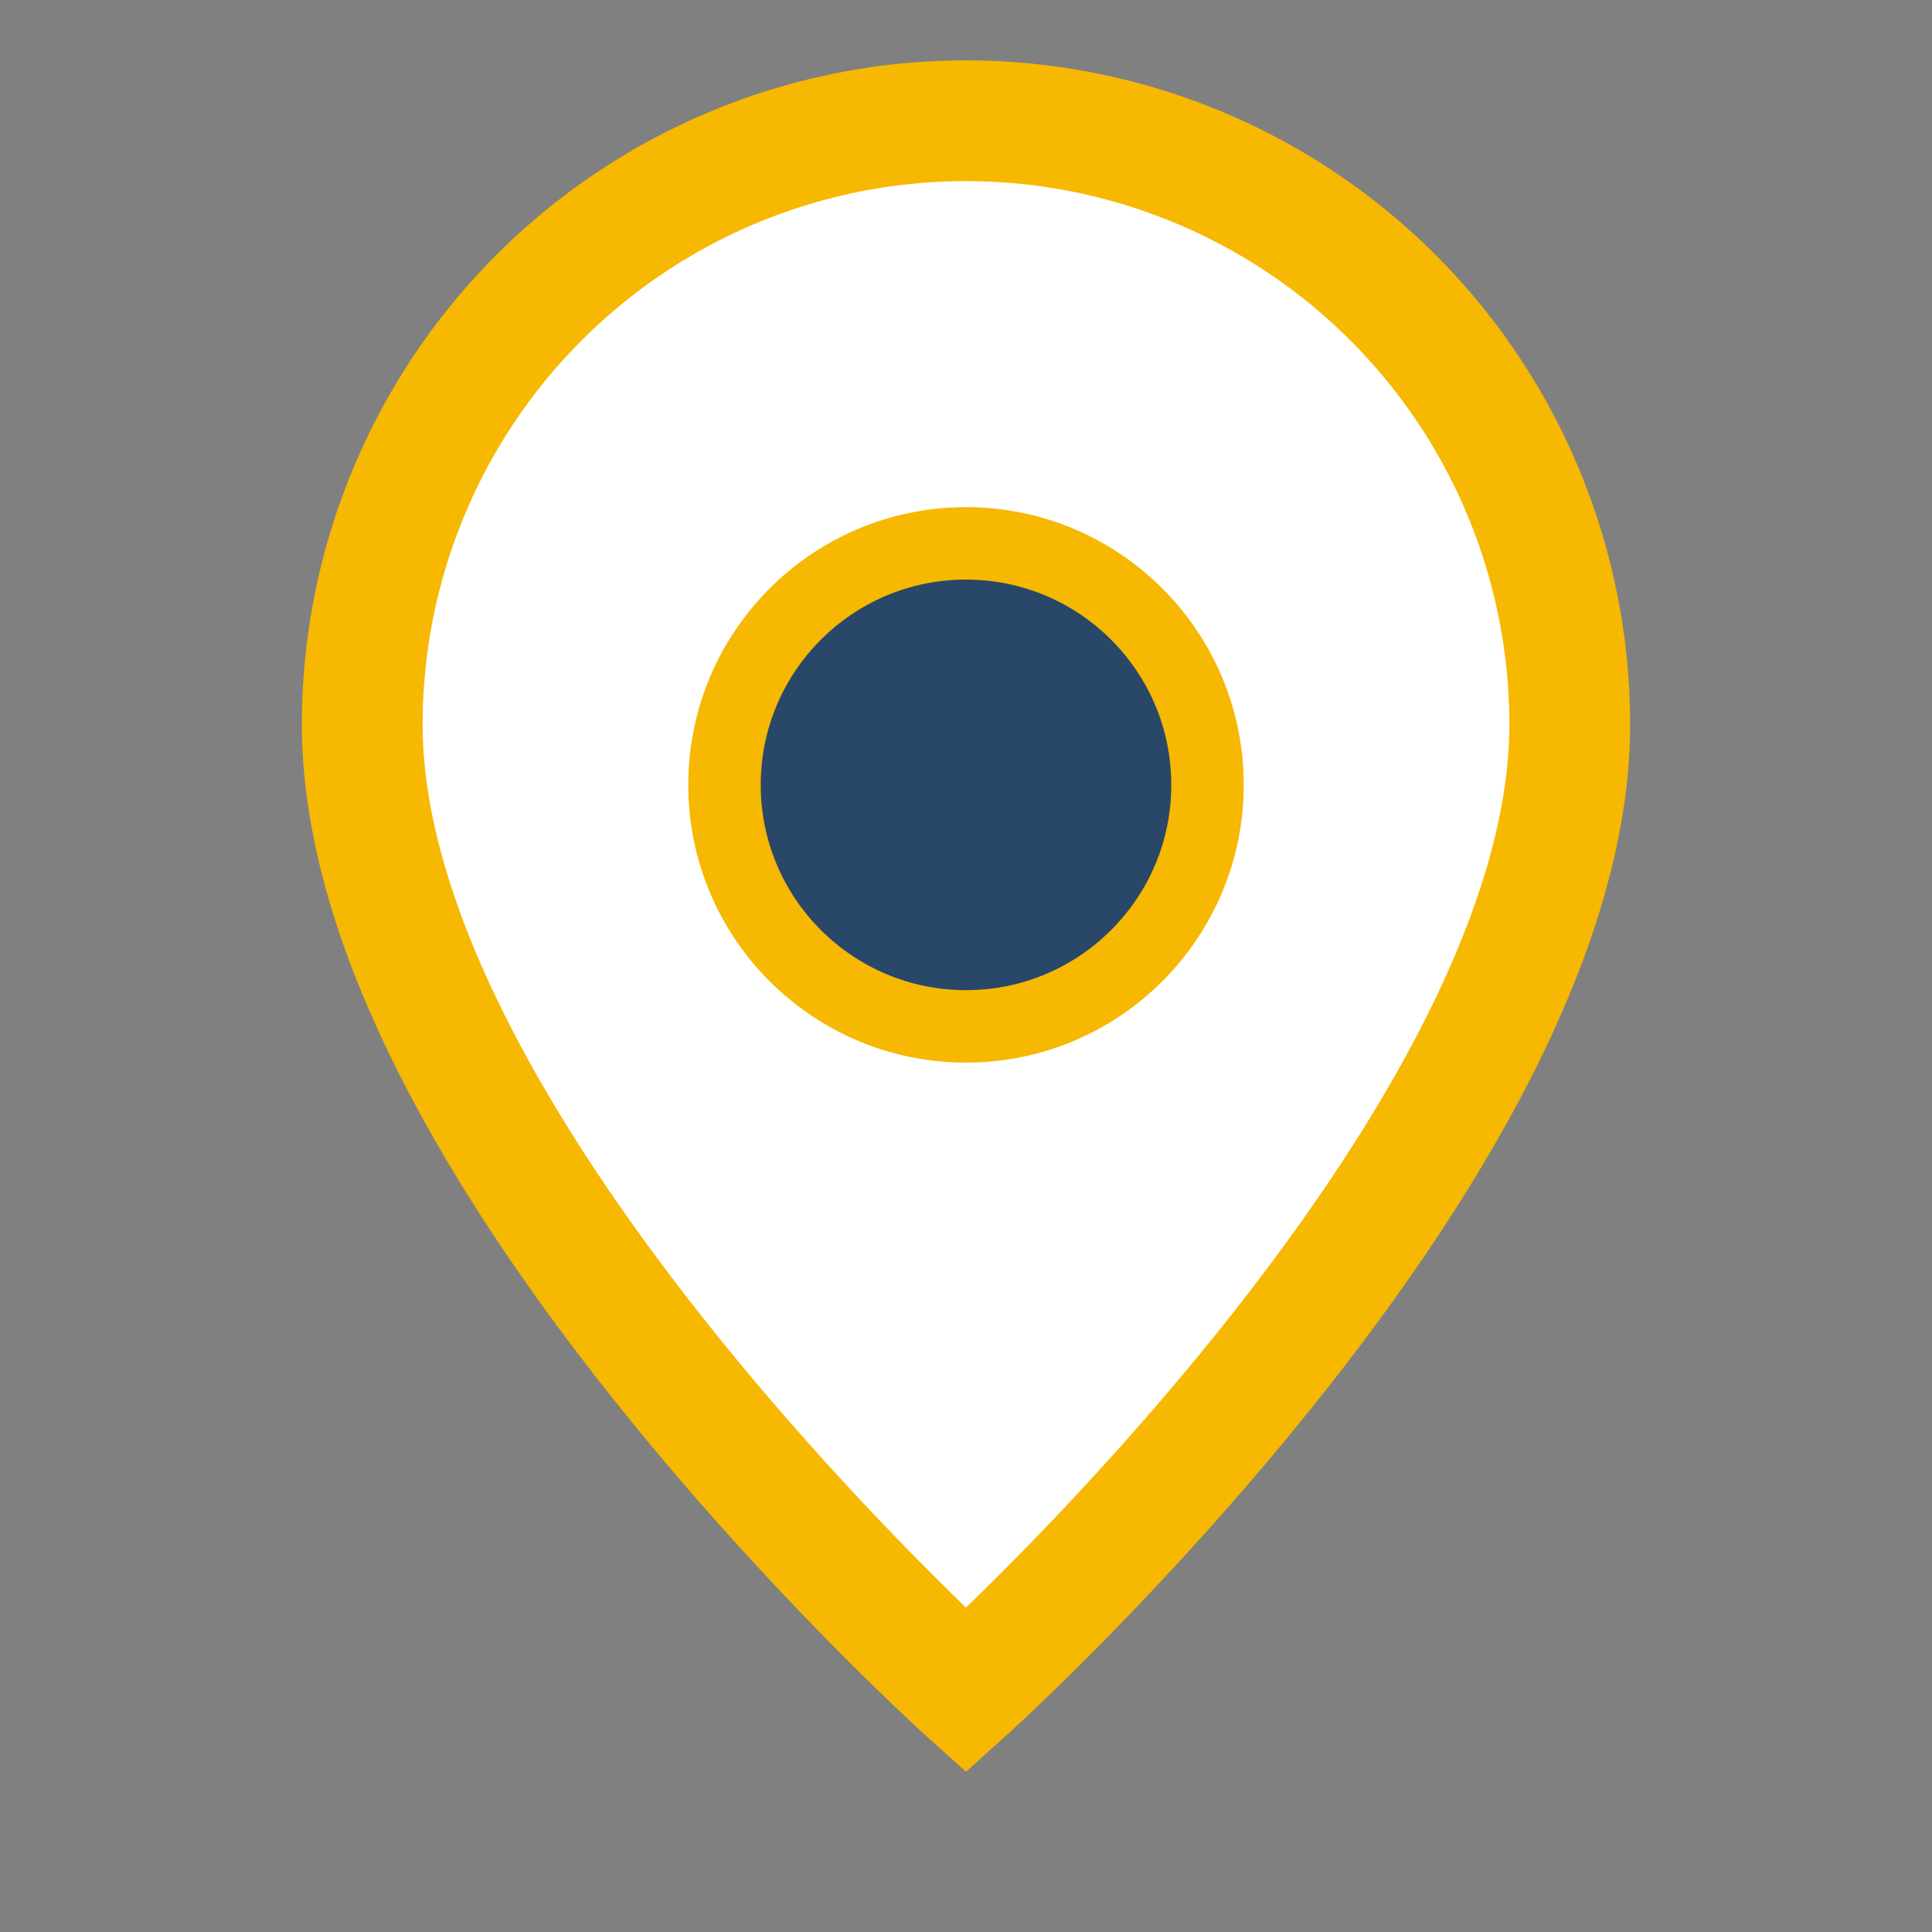 <?xml version="1.0" encoding="UTF-8"?>
<svg xmlns="http://www.w3.org/2000/svg" width="32" height="32" viewBox="0 0 32 32"><rect x="0" y="0" width="32" height="32" fill="#808080" stroke="none"/><path d="M16 28S6 19 6 12a10 10 0 0 1 20 0c0 7-10 16-10 16z" fill="#fff" stroke="#F6B800" stroke-width="2"/><circle cx="16" cy="13" r="4" fill="#294769" stroke="#F6B800" stroke-width="1.2"/></svg>